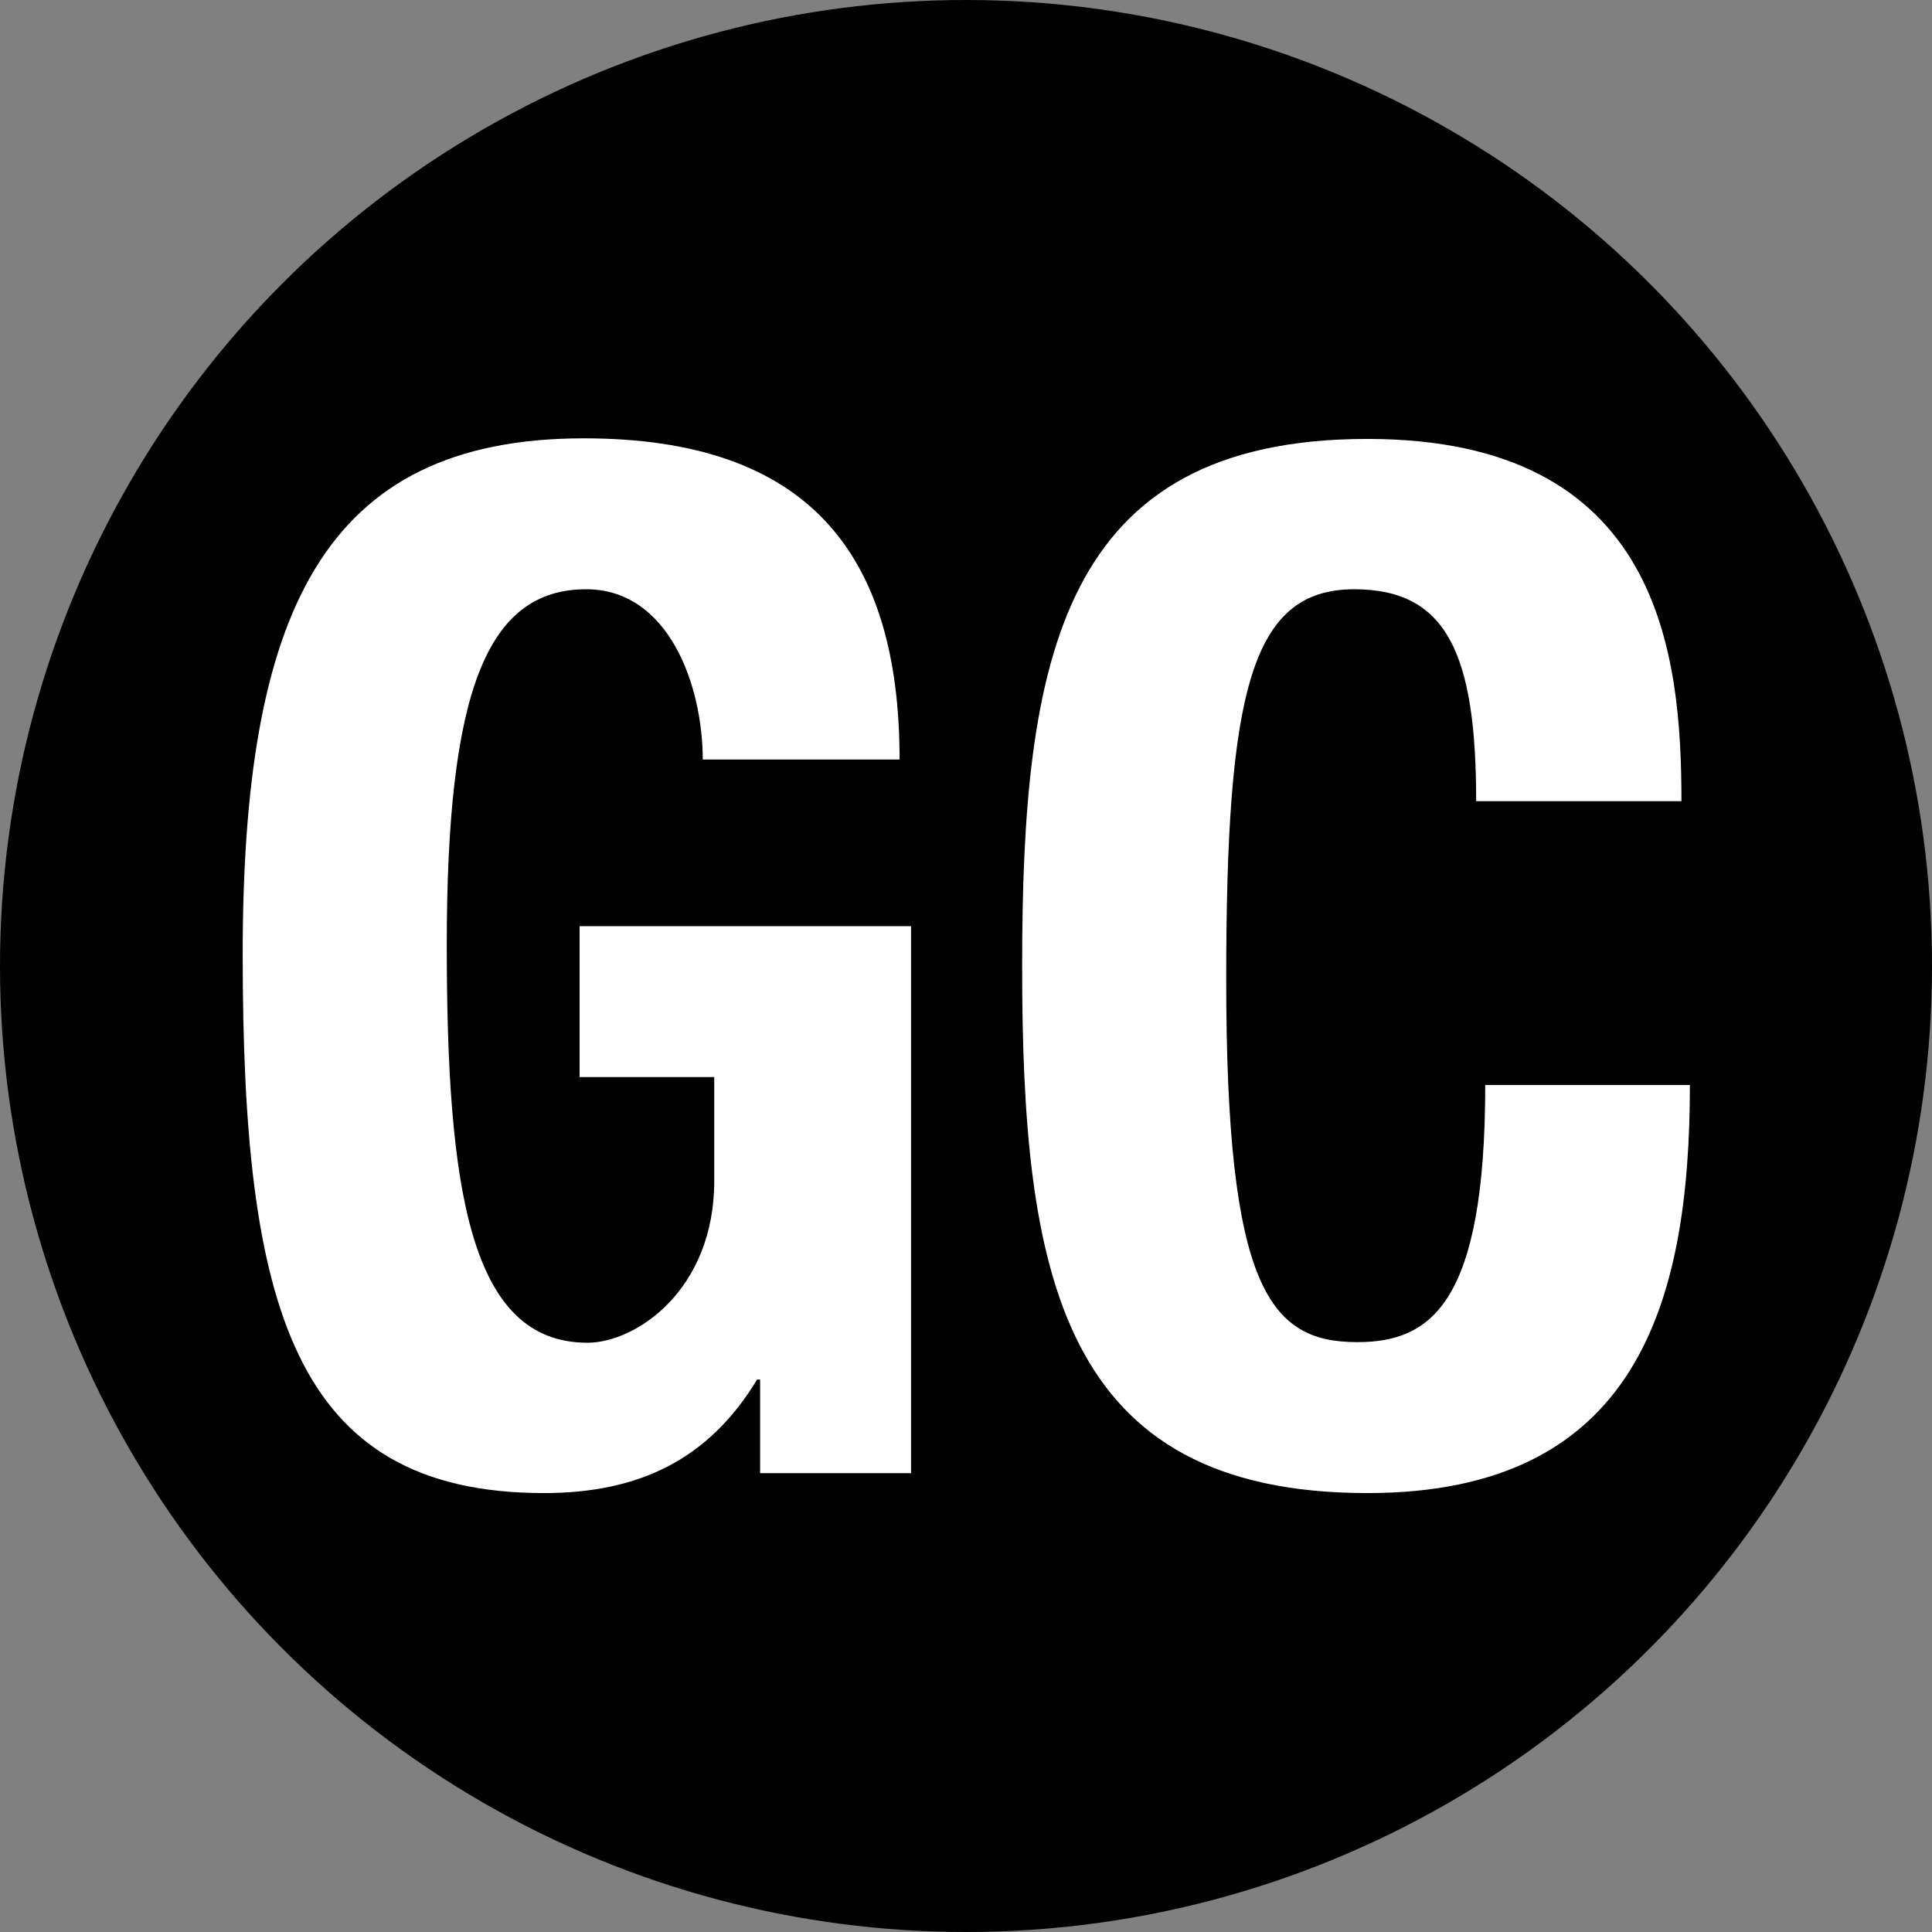 <?xml version="1.0" encoding="utf-8"?>
<!-- Generator: Adobe Illustrator 28.2.0, SVG Export Plug-In . SVG Version: 6.00 Build 0)  -->
<svg version="1.1" id="Layer_1" xmlns="http://www.w3.org/2000/svg" xmlns:xlink="http://www.w3.org/1999/xlink" x="0px" y="0px"
	 viewBox="0 0 32 32" style="enable-background:new 0 0 32 32;" xml:space="preserve">
<rect x="0" y="0" width="32" height="32" fill="#808080" stroke="none"/>
<style type="text/css">
	.st0{fill:#FFFFFF;}
</style>
<g>
	<g>
		<circle cx="16" cy="16" r="16"/>
	</g>
	<g>
		<path class="st0" d="M11.64,12.59c0-1.25-0.57-2.83-1.93-2.83c-1.65,0-2.31,1.7-2.31,5.89c0,4.05,0.38,6.59,2.33,6.59
			c0.8,0,2.1-0.87,2.1-2.68v-1.72H9.6v-2.5h5.49v9.06h-2.5v-1.55h-0.05c-0.8,1.32-1.95,1.88-3.53,1.88c-4.17,0-4.99-3.11-4.99-8.92
			c0-5.65,1.32-8.55,5.65-8.55c3.72,0,5.23,1.91,5.23,5.32H11.64z"/>
		<path class="st0" d="M24.45,13.27c0-2.45-0.49-3.51-2.02-3.51c-1.72,0-2.12,1.72-2.12,6.47c0,5.09,0.71,6,2.17,6
			c1.22,0,2.12-0.64,2.12-4.26h3.39c0,3.63-0.89,6.76-5.34,6.76c-5.09,0-5.72-3.63-5.72-8.73s0.64-8.73,5.72-8.73
			c4.85,0,5.2,3.55,5.2,6H24.45z"/>
	</g>
</g>
</svg>
